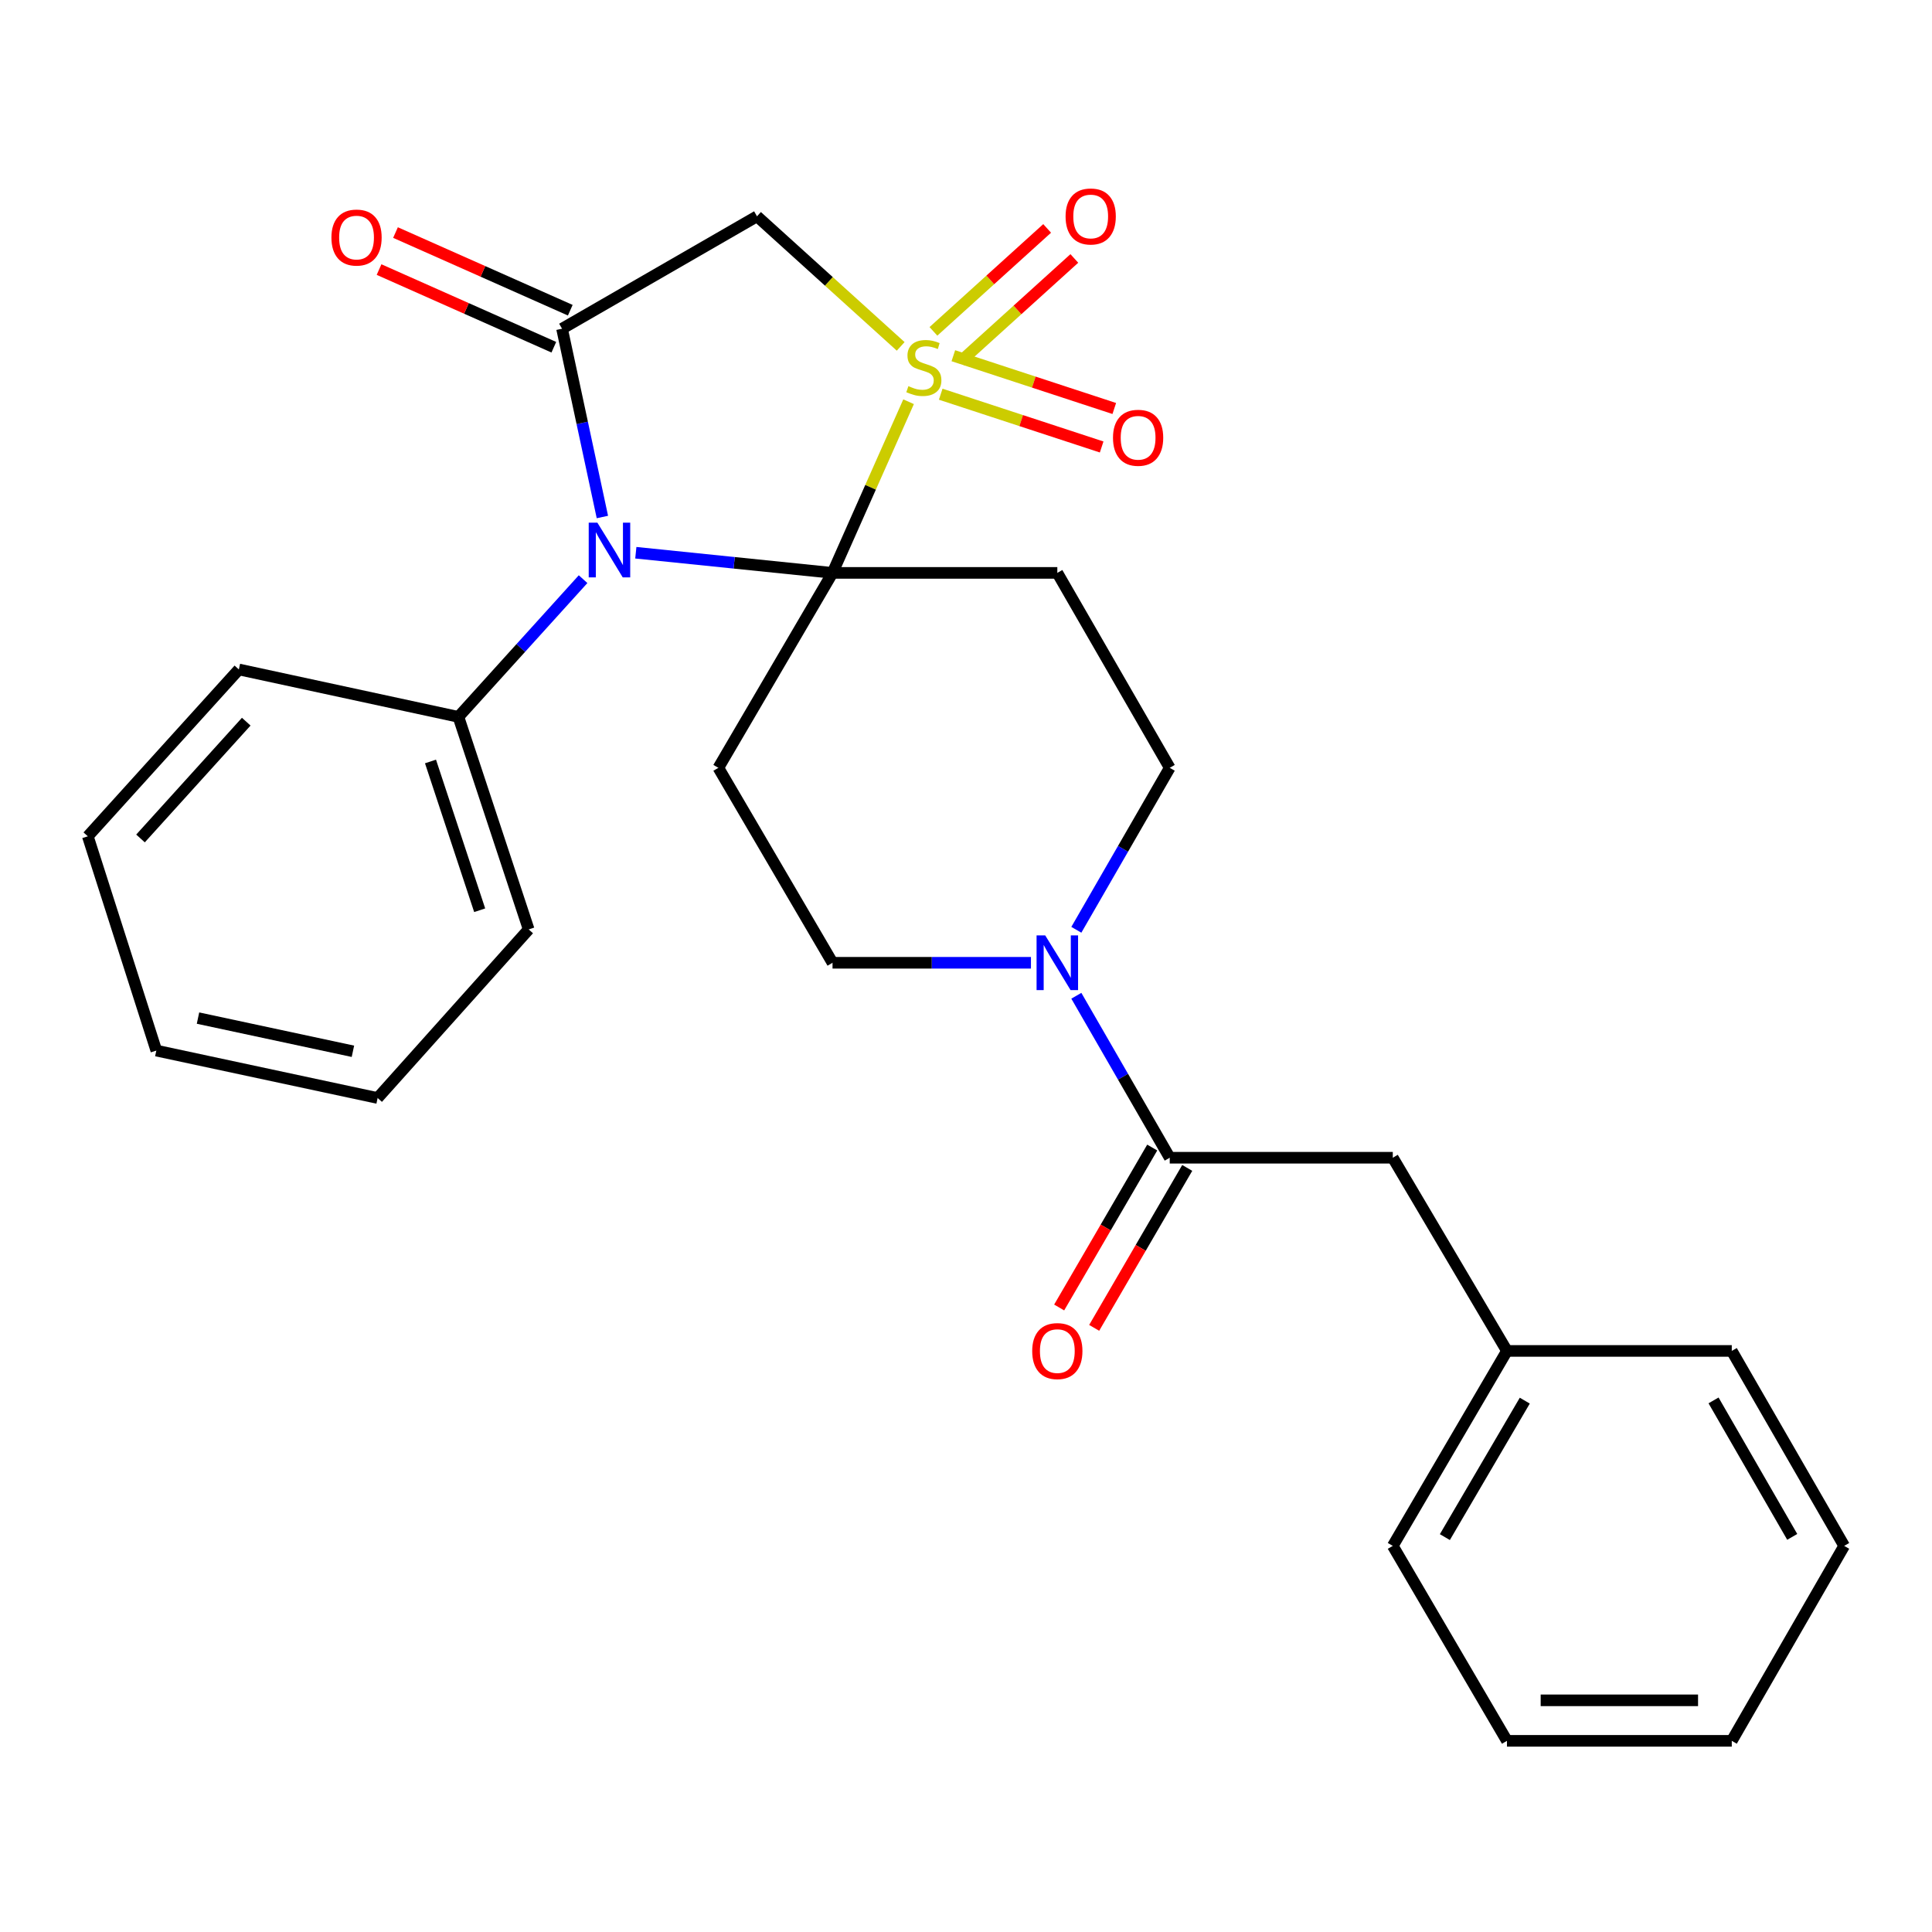 <?xml version='1.0' encoding='iso-8859-1'?>
<svg version='1.1' baseProfile='full'
              xmlns='http://www.w3.org/2000/svg'
                      xmlns:rdkit='http://www.rdkit.org/xml'
                      xmlns:xlink='http://www.w3.org/1999/xlink'
                  xml:space='preserve'
width='1000px' height='1000px' viewBox='0 0 1000 1000'>
<!-- END OF HEADER -->
<rect style='opacity:1.0;fill:#FFFFFF;stroke:none' width='1000' height='1000' x='0' y='0'> </rect>
<path class='bond-0' d='M 470.278,207.936 L 450.597,252.232' style='fill:none;fill-rule:evenodd;stroke:#CCCC00;stroke-width:6px;stroke-linecap:butt;stroke-linejoin:miter;stroke-opacity:1' />
<path class='bond-0' d='M 450.597,252.232 L 430.915,296.528' style='fill:none;fill-rule:evenodd;stroke:#000000;stroke-width:6px;stroke-linecap:butt;stroke-linejoin:miter;stroke-opacity:1' />
<path class='bond-1' d='M 466.191,179.289 L 429.007,145.626' style='fill:none;fill-rule:evenodd;stroke:#CCCC00;stroke-width:6px;stroke-linecap:butt;stroke-linejoin:miter;stroke-opacity:1' />
<path class='bond-1' d='M 429.007,145.626 L 391.824,111.963' style='fill:none;fill-rule:evenodd;stroke:#000000;stroke-width:6px;stroke-linecap:butt;stroke-linejoin:miter;stroke-opacity:1' />
<path class='bond-2' d='M 497.211,187.06 L 526.641,160.417' style='fill:none;fill-rule:evenodd;stroke:#CCCC00;stroke-width:6px;stroke-linecap:butt;stroke-linejoin:miter;stroke-opacity:1' />
<path class='bond-2' d='M 526.641,160.417 L 556.07,133.774' style='fill:none;fill-rule:evenodd;stroke:#FF0000;stroke-width:6px;stroke-linecap:butt;stroke-linejoin:miter;stroke-opacity:1' />
<path class='bond-2' d='M 483.14,171.517 L 512.569,144.874' style='fill:none;fill-rule:evenodd;stroke:#CCCC00;stroke-width:6px;stroke-linecap:butt;stroke-linejoin:miter;stroke-opacity:1' />
<path class='bond-2' d='M 512.569,144.874 L 541.999,118.231' style='fill:none;fill-rule:evenodd;stroke:#FF0000;stroke-width:6px;stroke-linecap:butt;stroke-linejoin:miter;stroke-opacity:1' />
<path class='bond-3' d='M 486.914,204.041 L 528.565,217.699' style='fill:none;fill-rule:evenodd;stroke:#CCCC00;stroke-width:6px;stroke-linecap:butt;stroke-linejoin:miter;stroke-opacity:1' />
<path class='bond-3' d='M 528.565,217.699 L 570.216,231.356' style='fill:none;fill-rule:evenodd;stroke:#FF0000;stroke-width:6px;stroke-linecap:butt;stroke-linejoin:miter;stroke-opacity:1' />
<path class='bond-3' d='M 493.447,184.118 L 535.098,197.776' style='fill:none;fill-rule:evenodd;stroke:#CCCC00;stroke-width:6px;stroke-linecap:butt;stroke-linejoin:miter;stroke-opacity:1' />
<path class='bond-3' d='M 535.098,197.776 L 576.749,211.434' style='fill:none;fill-rule:evenodd;stroke:#FF0000;stroke-width:6px;stroke-linecap:butt;stroke-linejoin:miter;stroke-opacity:1' />
<path class='bond-4' d='M 430.915,296.528 L 380.007,291.31' style='fill:none;fill-rule:evenodd;stroke:#000000;stroke-width:6px;stroke-linecap:butt;stroke-linejoin:miter;stroke-opacity:1' />
<path class='bond-4' d='M 380.007,291.31 L 329.1,286.092' style='fill:none;fill-rule:evenodd;stroke:#0000FF;stroke-width:6px;stroke-linecap:butt;stroke-linejoin:miter;stroke-opacity:1' />
<path class='bond-5' d='M 430.915,296.528 L 371.824,397.424' style='fill:none;fill-rule:evenodd;stroke:#000000;stroke-width:6px;stroke-linecap:butt;stroke-linejoin:miter;stroke-opacity:1' />
<path class='bond-6' d='M 430.915,296.528 L 547.268,296.528' style='fill:none;fill-rule:evenodd;stroke:#000000;stroke-width:6px;stroke-linecap:butt;stroke-linejoin:miter;stroke-opacity:1' />
<path class='bond-7' d='M 301.806,299.774 L 269.541,335.413' style='fill:none;fill-rule:evenodd;stroke:#0000FF;stroke-width:6px;stroke-linecap:butt;stroke-linejoin:miter;stroke-opacity:1' />
<path class='bond-7' d='M 269.541,335.413 L 237.276,371.053' style='fill:none;fill-rule:evenodd;stroke:#000000;stroke-width:6px;stroke-linecap:butt;stroke-linejoin:miter;stroke-opacity:1' />
<path class='bond-8' d='M 311.797,267.605 L 301.356,218.875' style='fill:none;fill-rule:evenodd;stroke:#0000FF;stroke-width:6px;stroke-linecap:butt;stroke-linejoin:miter;stroke-opacity:1' />
<path class='bond-8' d='M 301.356,218.875 L 290.916,170.146' style='fill:none;fill-rule:evenodd;stroke:#000000;stroke-width:6px;stroke-linecap:butt;stroke-linejoin:miter;stroke-opacity:1' />
<path class='bond-9' d='M 290.916,170.146 L 391.824,111.963' style='fill:none;fill-rule:evenodd;stroke:#000000;stroke-width:6px;stroke-linecap:butt;stroke-linejoin:miter;stroke-opacity:1' />
<path class='bond-10' d='M 295.173,160.566 L 249.943,140.467' style='fill:none;fill-rule:evenodd;stroke:#000000;stroke-width:6px;stroke-linecap:butt;stroke-linejoin:miter;stroke-opacity:1' />
<path class='bond-10' d='M 249.943,140.467 L 204.712,120.367' style='fill:none;fill-rule:evenodd;stroke:#FF0000;stroke-width:6px;stroke-linecap:butt;stroke-linejoin:miter;stroke-opacity:1' />
<path class='bond-10' d='M 286.659,179.726 L 241.428,159.627' style='fill:none;fill-rule:evenodd;stroke:#000000;stroke-width:6px;stroke-linecap:butt;stroke-linejoin:miter;stroke-opacity:1' />
<path class='bond-10' d='M 241.428,159.627 L 196.198,139.528' style='fill:none;fill-rule:evenodd;stroke:#FF0000;stroke-width:6px;stroke-linecap:butt;stroke-linejoin:miter;stroke-opacity:1' />
<path class='bond-11' d='M 371.824,397.424 L 430.915,498.332' style='fill:none;fill-rule:evenodd;stroke:#000000;stroke-width:6px;stroke-linecap:butt;stroke-linejoin:miter;stroke-opacity:1' />
<path class='bond-12' d='M 547.268,296.528 L 605.451,397.424' style='fill:none;fill-rule:evenodd;stroke:#000000;stroke-width:6px;stroke-linecap:butt;stroke-linejoin:miter;stroke-opacity:1' />
<path class='bond-13' d='M 557.112,481.26 L 581.281,439.342' style='fill:none;fill-rule:evenodd;stroke:#0000FF;stroke-width:6px;stroke-linecap:butt;stroke-linejoin:miter;stroke-opacity:1' />
<path class='bond-13' d='M 581.281,439.342 L 605.451,397.424' style='fill:none;fill-rule:evenodd;stroke:#000000;stroke-width:6px;stroke-linecap:butt;stroke-linejoin:miter;stroke-opacity:1' />
<path class='bond-14' d='M 557.112,515.404 L 581.281,557.322' style='fill:none;fill-rule:evenodd;stroke:#0000FF;stroke-width:6px;stroke-linecap:butt;stroke-linejoin:miter;stroke-opacity:1' />
<path class='bond-14' d='M 581.281,557.322 L 605.451,599.24' style='fill:none;fill-rule:evenodd;stroke:#000000;stroke-width:6px;stroke-linecap:butt;stroke-linejoin:miter;stroke-opacity:1' />
<path class='bond-15' d='M 533.619,498.332 L 482.267,498.332' style='fill:none;fill-rule:evenodd;stroke:#0000FF;stroke-width:6px;stroke-linecap:butt;stroke-linejoin:miter;stroke-opacity:1' />
<path class='bond-15' d='M 482.267,498.332 L 430.915,498.332' style='fill:none;fill-rule:evenodd;stroke:#000000;stroke-width:6px;stroke-linecap:butt;stroke-linejoin:miter;stroke-opacity:1' />
<path class='bond-16' d='M 605.451,599.24 L 720.907,599.24' style='fill:none;fill-rule:evenodd;stroke:#000000;stroke-width:6px;stroke-linecap:butt;stroke-linejoin:miter;stroke-opacity:1' />
<path class='bond-17' d='M 596.389,593.968 L 572.306,635.361' style='fill:none;fill-rule:evenodd;stroke:#000000;stroke-width:6px;stroke-linecap:butt;stroke-linejoin:miter;stroke-opacity:1' />
<path class='bond-17' d='M 572.306,635.361 L 548.222,676.755' style='fill:none;fill-rule:evenodd;stroke:#FF0000;stroke-width:6px;stroke-linecap:butt;stroke-linejoin:miter;stroke-opacity:1' />
<path class='bond-17' d='M 614.512,604.512 L 590.428,645.905' style='fill:none;fill-rule:evenodd;stroke:#000000;stroke-width:6px;stroke-linecap:butt;stroke-linejoin:miter;stroke-opacity:1' />
<path class='bond-17' d='M 590.428,645.905 L 566.344,687.299' style='fill:none;fill-rule:evenodd;stroke:#FF0000;stroke-width:6px;stroke-linecap:butt;stroke-linejoin:miter;stroke-opacity:1' />
<path class='bond-18' d='M 237.276,371.053 L 273.642,481.058' style='fill:none;fill-rule:evenodd;stroke:#000000;stroke-width:6px;stroke-linecap:butt;stroke-linejoin:miter;stroke-opacity:1' />
<path class='bond-18' d='M 222.824,394.134 L 248.28,471.138' style='fill:none;fill-rule:evenodd;stroke:#000000;stroke-width:6px;stroke-linecap:butt;stroke-linejoin:miter;stroke-opacity:1' />
<path class='bond-19' d='M 237.276,371.053 L 123.637,346.51' style='fill:none;fill-rule:evenodd;stroke:#000000;stroke-width:6px;stroke-linecap:butt;stroke-linejoin:miter;stroke-opacity:1' />
<path class='bond-20' d='M 720.907,599.24 L 779.998,699.239' style='fill:none;fill-rule:evenodd;stroke:#000000;stroke-width:6px;stroke-linecap:butt;stroke-linejoin:miter;stroke-opacity:1' />
<path class='bond-21' d='M 779.998,699.239 L 720.907,800.147' style='fill:none;fill-rule:evenodd;stroke:#000000;stroke-width:6px;stroke-linecap:butt;stroke-linejoin:miter;stroke-opacity:1' />
<path class='bond-21' d='M 789.227,724.97 L 747.863,795.606' style='fill:none;fill-rule:evenodd;stroke:#000000;stroke-width:6px;stroke-linecap:butt;stroke-linejoin:miter;stroke-opacity:1' />
<path class='bond-22' d='M 779.998,699.239 L 896.363,699.239' style='fill:none;fill-rule:evenodd;stroke:#000000;stroke-width:6px;stroke-linecap:butt;stroke-linejoin:miter;stroke-opacity:1' />
<path class='bond-23' d='M 273.642,481.058 L 195.459,568.326' style='fill:none;fill-rule:evenodd;stroke:#000000;stroke-width:6px;stroke-linecap:butt;stroke-linejoin:miter;stroke-opacity:1' />
<path class='bond-24' d='M 123.637,346.51 L 45.455,432.87' style='fill:none;fill-rule:evenodd;stroke:#000000;stroke-width:6px;stroke-linecap:butt;stroke-linejoin:miter;stroke-opacity:1' />
<path class='bond-24' d='M 127.453,373.536 L 72.725,433.987' style='fill:none;fill-rule:evenodd;stroke:#000000;stroke-width:6px;stroke-linecap:butt;stroke-linejoin:miter;stroke-opacity:1' />
<path class='bond-25' d='M 720.907,800.147 L 779.998,901.055' style='fill:none;fill-rule:evenodd;stroke:#000000;stroke-width:6px;stroke-linecap:butt;stroke-linejoin:miter;stroke-opacity:1' />
<path class='bond-26' d='M 896.363,699.239 L 954.545,800.147' style='fill:none;fill-rule:evenodd;stroke:#000000;stroke-width:6px;stroke-linecap:butt;stroke-linejoin:miter;stroke-opacity:1' />
<path class='bond-26' d='M 886.927,724.848 L 927.654,795.484' style='fill:none;fill-rule:evenodd;stroke:#000000;stroke-width:6px;stroke-linecap:butt;stroke-linejoin:miter;stroke-opacity:1' />
<path class='bond-27' d='M 45.455,432.87 L 80.912,543.783' style='fill:none;fill-rule:evenodd;stroke:#000000;stroke-width:6px;stroke-linecap:butt;stroke-linejoin:miter;stroke-opacity:1' />
<path class='bond-28' d='M 195.459,568.326 L 80.912,543.783' style='fill:none;fill-rule:evenodd;stroke:#000000;stroke-width:6px;stroke-linecap:butt;stroke-linejoin:miter;stroke-opacity:1' />
<path class='bond-28' d='M 182.67,544.143 L 102.486,526.963' style='fill:none;fill-rule:evenodd;stroke:#000000;stroke-width:6px;stroke-linecap:butt;stroke-linejoin:miter;stroke-opacity:1' />
<path class='bond-29' d='M 954.545,800.147 L 896.363,901.055' style='fill:none;fill-rule:evenodd;stroke:#000000;stroke-width:6px;stroke-linecap:butt;stroke-linejoin:miter;stroke-opacity:1' />
<path class='bond-30' d='M 779.998,901.055 L 896.363,901.055' style='fill:none;fill-rule:evenodd;stroke:#000000;stroke-width:6px;stroke-linecap:butt;stroke-linejoin:miter;stroke-opacity:1' />
<path class='bond-30' d='M 797.453,880.088 L 878.908,880.088' style='fill:none;fill-rule:evenodd;stroke:#000000;stroke-width:6px;stroke-linecap:butt;stroke-linejoin:miter;stroke-opacity:1' />
<path  class='atom-0' d='M 470.183 199.866
Q 470.503 199.986, 471.823 200.546
Q 473.143 201.106, 474.583 201.466
Q 476.063 201.786, 477.503 201.786
Q 480.183 201.786, 481.743 200.506
Q 483.303 199.186, 483.303 196.906
Q 483.303 195.346, 482.503 194.386
Q 481.743 193.426, 480.543 192.906
Q 479.343 192.386, 477.343 191.786
Q 474.823 191.026, 473.303 190.306
Q 471.823 189.586, 470.743 188.066
Q 469.703 186.546, 469.703 183.986
Q 469.703 180.426, 472.103 178.226
Q 474.543 176.026, 479.343 176.026
Q 482.623 176.026, 486.343 177.586
L 485.423 180.666
Q 482.023 179.266, 479.463 179.266
Q 476.703 179.266, 475.183 180.426
Q 473.663 181.546, 473.703 183.506
Q 473.703 185.026, 474.463 185.946
Q 475.263 186.866, 476.383 187.386
Q 477.543 187.906, 479.463 188.506
Q 482.023 189.306, 483.543 190.106
Q 485.063 190.906, 486.143 192.546
Q 487.263 194.146, 487.263 196.906
Q 487.263 200.826, 484.623 202.946
Q 482.023 205.026, 477.663 205.026
Q 475.143 205.026, 473.223 204.466
Q 471.343 203.946, 469.103 203.026
L 470.183 199.866
' fill='#CCCC00'/>
<path  class='atom-2' d='M 309.198 270.534
L 318.478 285.534
Q 319.398 287.014, 320.878 289.694
Q 322.358 292.374, 322.438 292.534
L 322.438 270.534
L 326.198 270.534
L 326.198 298.854
L 322.318 298.854
L 312.358 282.454
Q 311.198 280.534, 309.958 278.334
Q 308.758 276.134, 308.398 275.454
L 308.398 298.854
L 304.718 298.854
L 304.718 270.534
L 309.198 270.534
' fill='#0000FF'/>
<path  class='atom-7' d='M 541.008 484.172
L 550.288 499.172
Q 551.208 500.652, 552.688 503.332
Q 554.168 506.012, 554.248 506.172
L 554.248 484.172
L 558.008 484.172
L 558.008 512.492
L 554.128 512.492
L 544.168 496.092
Q 543.008 494.172, 541.768 491.972
Q 540.568 489.772, 540.208 489.092
L 540.208 512.492
L 536.528 512.492
L 536.528 484.172
L 541.008 484.172
' fill='#0000FF'/>
<path  class='atom-9' d='M 551.542 112.043
Q 551.542 105.243, 554.902 101.443
Q 558.262 97.643, 564.542 97.643
Q 570.822 97.643, 574.182 101.443
Q 577.542 105.243, 577.542 112.043
Q 577.542 118.923, 574.142 122.843
Q 570.742 126.723, 564.542 126.723
Q 558.302 126.723, 554.902 122.843
Q 551.542 118.963, 551.542 112.043
M 564.542 123.523
Q 568.862 123.523, 571.182 120.643
Q 573.542 117.723, 573.542 112.043
Q 573.542 106.483, 571.182 103.683
Q 568.862 100.843, 564.542 100.843
Q 560.222 100.843, 557.862 103.643
Q 555.542 106.443, 555.542 112.043
Q 555.542 117.763, 557.862 120.643
Q 560.222 123.523, 564.542 123.523
' fill='#FF0000'/>
<path  class='atom-10' d='M 576.085 226.591
Q 576.085 219.791, 579.445 215.991
Q 582.805 212.191, 589.085 212.191
Q 595.365 212.191, 598.725 215.991
Q 602.085 219.791, 602.085 226.591
Q 602.085 233.471, 598.685 237.391
Q 595.285 241.271, 589.085 241.271
Q 582.845 241.271, 579.445 237.391
Q 576.085 233.511, 576.085 226.591
M 589.085 238.071
Q 593.405 238.071, 595.725 235.191
Q 598.085 232.271, 598.085 226.591
Q 598.085 221.031, 595.725 218.231
Q 593.405 215.391, 589.085 215.391
Q 584.765 215.391, 582.405 218.191
Q 580.085 220.991, 580.085 226.591
Q 580.085 232.311, 582.405 235.191
Q 584.765 238.071, 589.085 238.071
' fill='#FF0000'/>
<path  class='atom-14' d='M 171.545 122.958
Q 171.545 116.158, 174.905 112.358
Q 178.265 108.558, 184.545 108.558
Q 190.825 108.558, 194.185 112.358
Q 197.545 116.158, 197.545 122.958
Q 197.545 129.838, 194.145 133.758
Q 190.745 137.638, 184.545 137.638
Q 178.305 137.638, 174.905 133.758
Q 171.545 129.878, 171.545 122.958
M 184.545 134.438
Q 188.865 134.438, 191.185 131.558
Q 193.545 128.638, 193.545 122.958
Q 193.545 117.398, 191.185 114.598
Q 188.865 111.758, 184.545 111.758
Q 180.225 111.758, 177.865 114.558
Q 175.545 117.358, 175.545 122.958
Q 175.545 128.678, 177.865 131.558
Q 180.225 134.438, 184.545 134.438
' fill='#FF0000'/>
<path  class='atom-16' d='M 534.268 699.319
Q 534.268 692.519, 537.628 688.719
Q 540.988 684.919, 547.268 684.919
Q 553.548 684.919, 556.908 688.719
Q 560.268 692.519, 560.268 699.319
Q 560.268 706.199, 556.868 710.119
Q 553.468 713.999, 547.268 713.999
Q 541.028 713.999, 537.628 710.119
Q 534.268 706.239, 534.268 699.319
M 547.268 710.799
Q 551.588 710.799, 553.908 707.919
Q 556.268 704.999, 556.268 699.319
Q 556.268 693.759, 553.908 690.959
Q 551.588 688.119, 547.268 688.119
Q 542.948 688.119, 540.588 690.919
Q 538.268 693.719, 538.268 699.319
Q 538.268 705.039, 540.588 707.919
Q 542.948 710.799, 547.268 710.799
' fill='#FF0000'/>
</svg>
